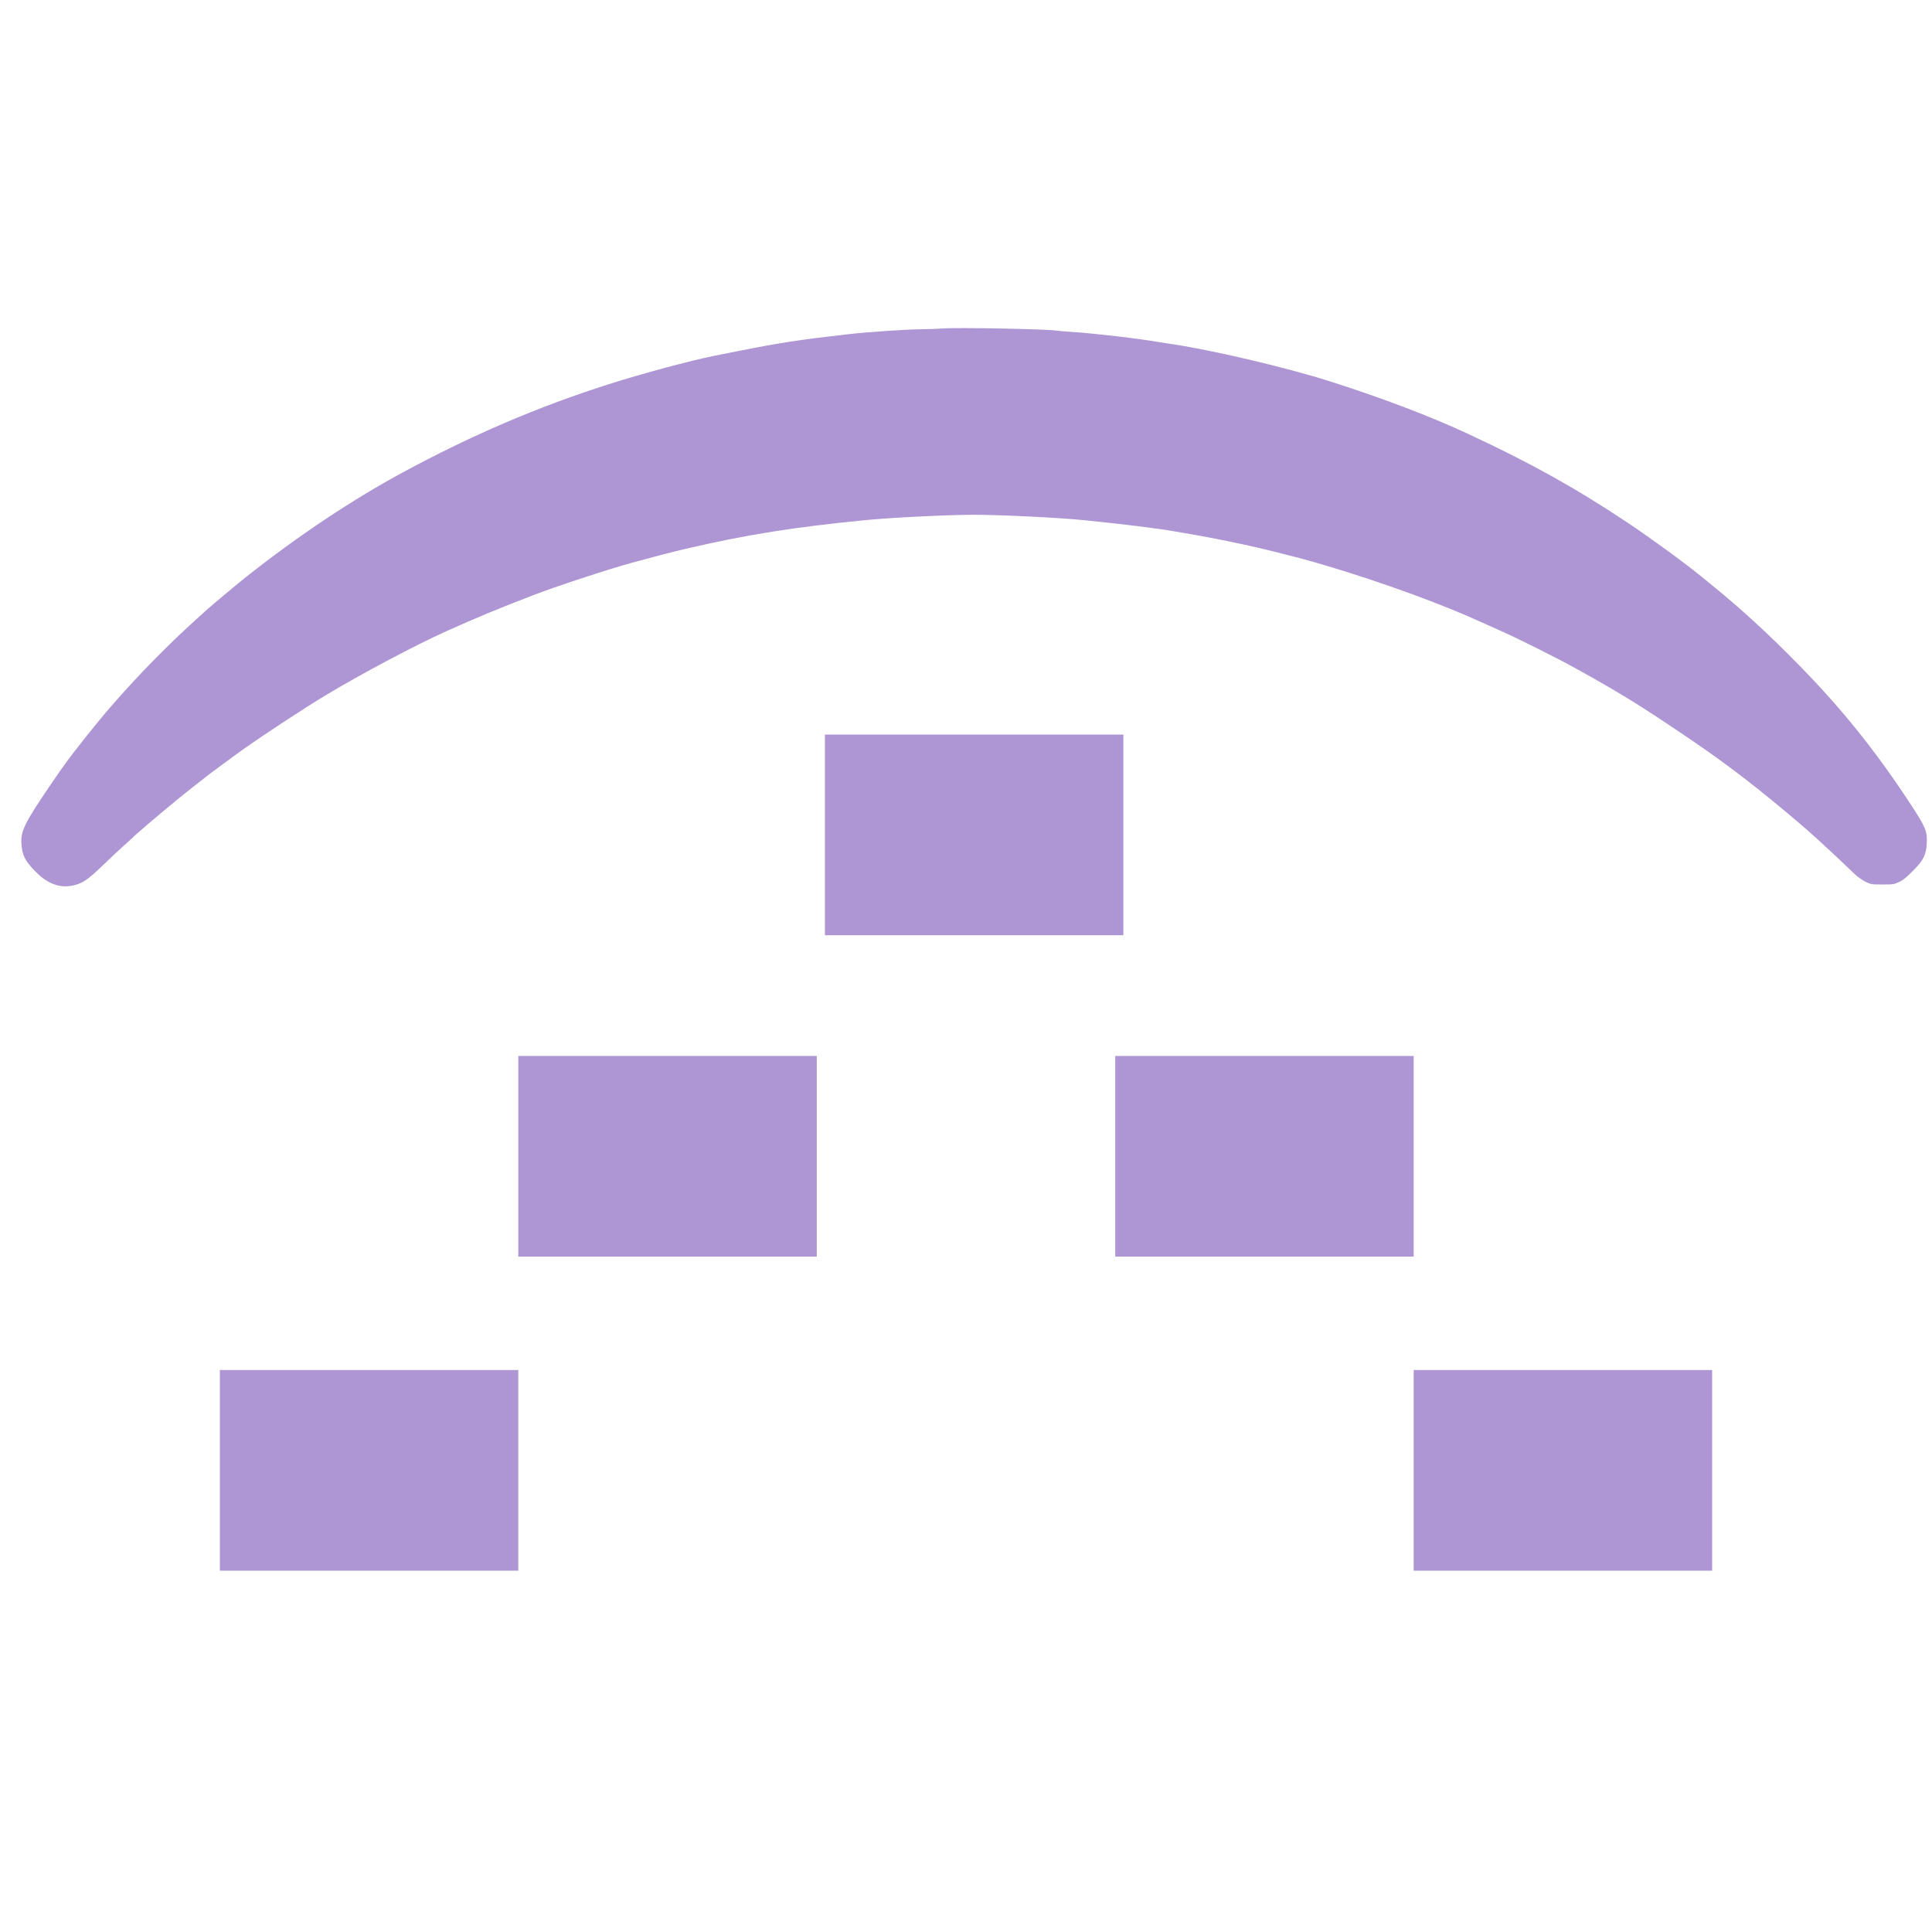 <svg xmlns="http://www.w3.org/2000/svg" version="1.1" xmlns:xlink="http://www.w3.org/1999/xlink" width="100" height="100"><svg xmlns="http://www.w3.org/2000/svg" version="1.1" xmlns:xlink="http://www.w3.org/1999/xlink" width="100" height="100"><svg xmlns="http://www.w3.org/2000/svg" xmlns:xlink="http://www.w3.org/1999/xlink" width="100" zoomAndPan="magnify" viewBox="0 0 75 75" height="100" preserveAspectRatio="xMidYMid meet" version="1.0"><defs><clipPath id="dcc69b3a9c"><path d="M 32.023 28.516 L 43.609 28.516 L 43.609 36.305 L 32.023 36.305 Z M 32.023 28.516 " clip-rule="nonzero"></path></clipPath><clipPath id="97308fe10a"><path d="M 0.023 0.516 L 11.609 0.516 L 11.609 8.305 L 0.023 8.305 Z M 0.023 0.516 " clip-rule="nonzero"></path></clipPath><clipPath id="d8c0bc6762"><rect x="0" width="12" y="0" height="9"></rect></clipPath><clipPath id="b8035e8e28"><path d="M 20.121 40.992 L 31.707 40.992 L 31.707 48.781 L 20.121 48.781 Z M 20.121 40.992 " clip-rule="nonzero"></path></clipPath><clipPath id="fe7247e851"><path d="M 0.121 0.992 L 11.707 0.992 L 11.707 8.781 L 0.121 8.781 Z M 0.121 0.992 " clip-rule="nonzero"></path></clipPath><clipPath id="af0adf8a2f"><rect x="0" width="12" y="0" height="9"></rect></clipPath><clipPath id="f9c1660a42"><path d="M 43.293 40.992 L 54.879 40.992 L 54.879 48.781 L 43.293 48.781 Z M 43.293 40.992 " clip-rule="nonzero"></path></clipPath><clipPath id="bce5498809"><path d="M 0.293 0.992 L 11.879 0.992 L 11.879 8.781 L 0.293 8.781 Z M 0.293 0.992 " clip-rule="nonzero"></path></clipPath><clipPath id="14d393bca3"><rect x="0" width="12" y="0" height="9"></rect></clipPath><clipPath id="42844849a7"><path d="M 8.535 53.184 L 20.121 53.184 L 20.121 60.973 L 8.535 60.973 Z M 8.535 53.184 " clip-rule="nonzero"></path></clipPath><clipPath id="deb39b9e97"><path d="M 0.535 0.184 L 12.121 0.184 L 12.121 7.973 L 0.535 7.973 Z M 0.535 0.184 " clip-rule="nonzero"></path></clipPath><clipPath id="d6b481e6bf"><rect x="0" width="13" y="0" height="8"></rect></clipPath><clipPath id="e850935264"><path d="M 54.879 53.184 L 66.465 53.184 L 66.465 60.973 L 54.879 60.973 Z M 54.879 53.184 " clip-rule="nonzero"></path></clipPath><clipPath id="75a64aca35"><path d="M 0.879 0.184 L 12.465 0.184 L 12.465 7.973 L 0.879 7.973 Z M 0.879 0.184 " clip-rule="nonzero"></path></clipPath><clipPath id="0bc5e4920b"><rect x="0" width="13" y="0" height="8"></rect></clipPath><clipPath id="9055d74247"><path d="M 0 12.719 L 75 12.719 L 75 34.469 L 0 34.469 Z M 0 12.719 " clip-rule="nonzero"></path></clipPath></defs><g clip-path="url(#dcc69b3a9c)"><g transform="matrix(1, 0, 0, 1, 32, 28)"><g clip-path="url(#d8c0bc6762)"><g clip-path="url(#97308fe10a)"><path fill="#ae95d4" d="M 0.023 0.516 L 11.617 0.516 L 11.617 8.305 L 0.023 8.305 Z M 0.023 0.516 " fill-opacity="1" fill-rule="nonzero"></path></g></g></g></g><g clip-path="url(#b8035e8e28)"><g transform="matrix(1, 0, 0, 1, 20, 40)"><g clip-path="url(#af0adf8a2f)"><g clip-path="url(#fe7247e851)"><path fill="#ae95d4" d="M 0.121 0.992 L 11.719 0.992 L 11.719 8.781 L 0.121 8.781 Z M 0.121 0.992 " fill-opacity="1" fill-rule="nonzero"></path></g></g></g></g><g clip-path="url(#f9c1660a42)"><g transform="matrix(1, 0, 0, 1, 43, 40)"><g clip-path="url(#14d393bca3)"><g clip-path="url(#bce5498809)"><path fill="#ae95d4" d="M 0.293 0.992 L 11.891 0.992 L 11.891 8.781 L 0.293 8.781 Z M 0.293 0.992 " fill-opacity="1" fill-rule="nonzero"></path></g></g></g></g><g clip-path="url(#42844849a7)"><g transform="matrix(1, 0, 0, 1, 8, 53)"><g clip-path="url(#d6b481e6bf)"><g clip-path="url(#deb39b9e97)"><path fill="#ae95d4" d="M 0.535 0.184 L 12.133 0.184 L 12.133 7.973 L 0.535 7.973 Z M 0.535 0.184 " fill-opacity="1" fill-rule="nonzero"></path></g></g></g></g><g clip-path="url(#e850935264)"><g transform="matrix(1, 0, 0, 1, 54, 53)"><g clip-path="url(#0bc5e4920b)"><g clip-path="url(#75a64aca35)"><path fill="#ae95d4" d="M 0.879 0.184 L 12.477 0.184 L 12.477 7.973 L 0.879 7.973 Z M 0.879 0.184 " fill-opacity="1" fill-rule="nonzero"></path></g></g></g></g><g clip-path="url(#9055d74247)"><path fill="#ae95d4" d="M 36.602 12.75 C 36.414 12.766 36.039 12.777 35.766 12.781 C 35.215 12.785 33.645 12.891 32.934 12.973 C 30.992 13.195 30.305 13.301 28.652 13.629 C 28.219 13.715 27.805 13.797 27.73 13.812 C 26.855 13.984 24.891 14.512 23.637 14.914 C 20.895 15.785 18.316 16.891 15.648 18.332 C 13.641 19.418 11.586 20.793 9.559 22.391 C 9.188 22.688 8.066 23.625 7.953 23.738 C 7.945 23.75 7.777 23.902 7.578 24.078 C 6.496 25.059 5.352 26.223 4.352 27.375 C 3.809 27.992 2.777 29.289 2.488 29.711 C 2.457 29.758 2.383 29.859 2.328 29.934 C 2.273 30.008 2.102 30.262 1.941 30.496 C 0.953 31.949 0.797 32.273 0.832 32.758 C 0.863 33.211 0.973 33.426 1.391 33.848 C 1.828 34.289 2.293 34.473 2.766 34.387 C 3.184 34.312 3.383 34.18 4.016 33.57 C 4.277 33.316 4.637 32.977 4.816 32.82 C 4.992 32.66 5.148 32.523 5.156 32.512 C 5.246 32.41 6.051 31.723 6.91 31.016 C 7.094 30.863 7.781 30.32 8.156 30.031 C 8.375 29.867 9.238 29.23 9.555 29.008 C 10.23 28.531 11.859 27.461 12.613 27.008 C 13.961 26.191 16.164 25.023 17.344 24.496 C 18.555 23.953 19.254 23.664 20.648 23.125 C 21.574 22.766 23.621 22.094 24.539 21.844 C 25.613 21.551 26.043 21.441 26.672 21.293 C 28.969 20.758 30.867 20.457 33.598 20.191 C 34.641 20.09 36.789 19.984 37.809 19.984 C 38.848 19.984 41.086 20.094 42.062 20.191 C 43.602 20.348 44.918 20.508 45.629 20.633 C 45.73 20.652 46.008 20.699 46.238 20.738 C 46.742 20.824 47.668 21.004 48.238 21.129 C 48.465 21.18 48.711 21.234 48.785 21.25 C 48.957 21.285 50.086 21.57 50.492 21.676 C 52.641 22.258 55.379 23.211 57.18 24.008 C 57.422 24.117 57.844 24.305 58.117 24.426 C 58.949 24.793 60.477 25.559 61.344 26.043 C 62.914 26.922 63.594 27.34 65.078 28.336 C 66.758 29.461 67.777 30.223 69.328 31.516 C 70.188 32.23 70.766 32.754 72.023 33.953 C 72.117 34.043 72.293 34.164 72.414 34.227 C 72.629 34.332 72.648 34.336 73.082 34.336 C 73.5 34.336 73.535 34.328 73.73 34.234 C 73.875 34.168 74.027 34.043 74.25 33.816 C 74.668 33.402 74.777 33.18 74.797 32.727 C 74.82 32.266 74.754 32.109 74.164 31.211 C 72.836 29.184 71.527 27.547 69.875 25.859 C 68.621 24.578 67.637 23.676 66.395 22.664 L 66.02 22.359 C 65.375 21.832 64.023 20.848 63.141 20.262 C 61.137 18.93 59.43 17.98 56.977 16.836 C 55.531 16.164 53.695 15.465 51.668 14.816 C 49.961 14.27 46.965 13.566 45.422 13.348 C 45.34 13.336 45.148 13.305 44.996 13.281 C 44.195 13.141 42.52 12.945 41.637 12.887 C 41.344 12.867 41.055 12.844 40.992 12.832 C 40.625 12.773 37.156 12.707 36.602 12.75 " fill-opacity="1" fill-rule="evenodd"></path></g></svg></svg><style>@media (prefers-color-scheme: light) { :root { filter: none; } }
@media (prefers-color-scheme: dark) { :root { filter: none; } }
</style></svg>